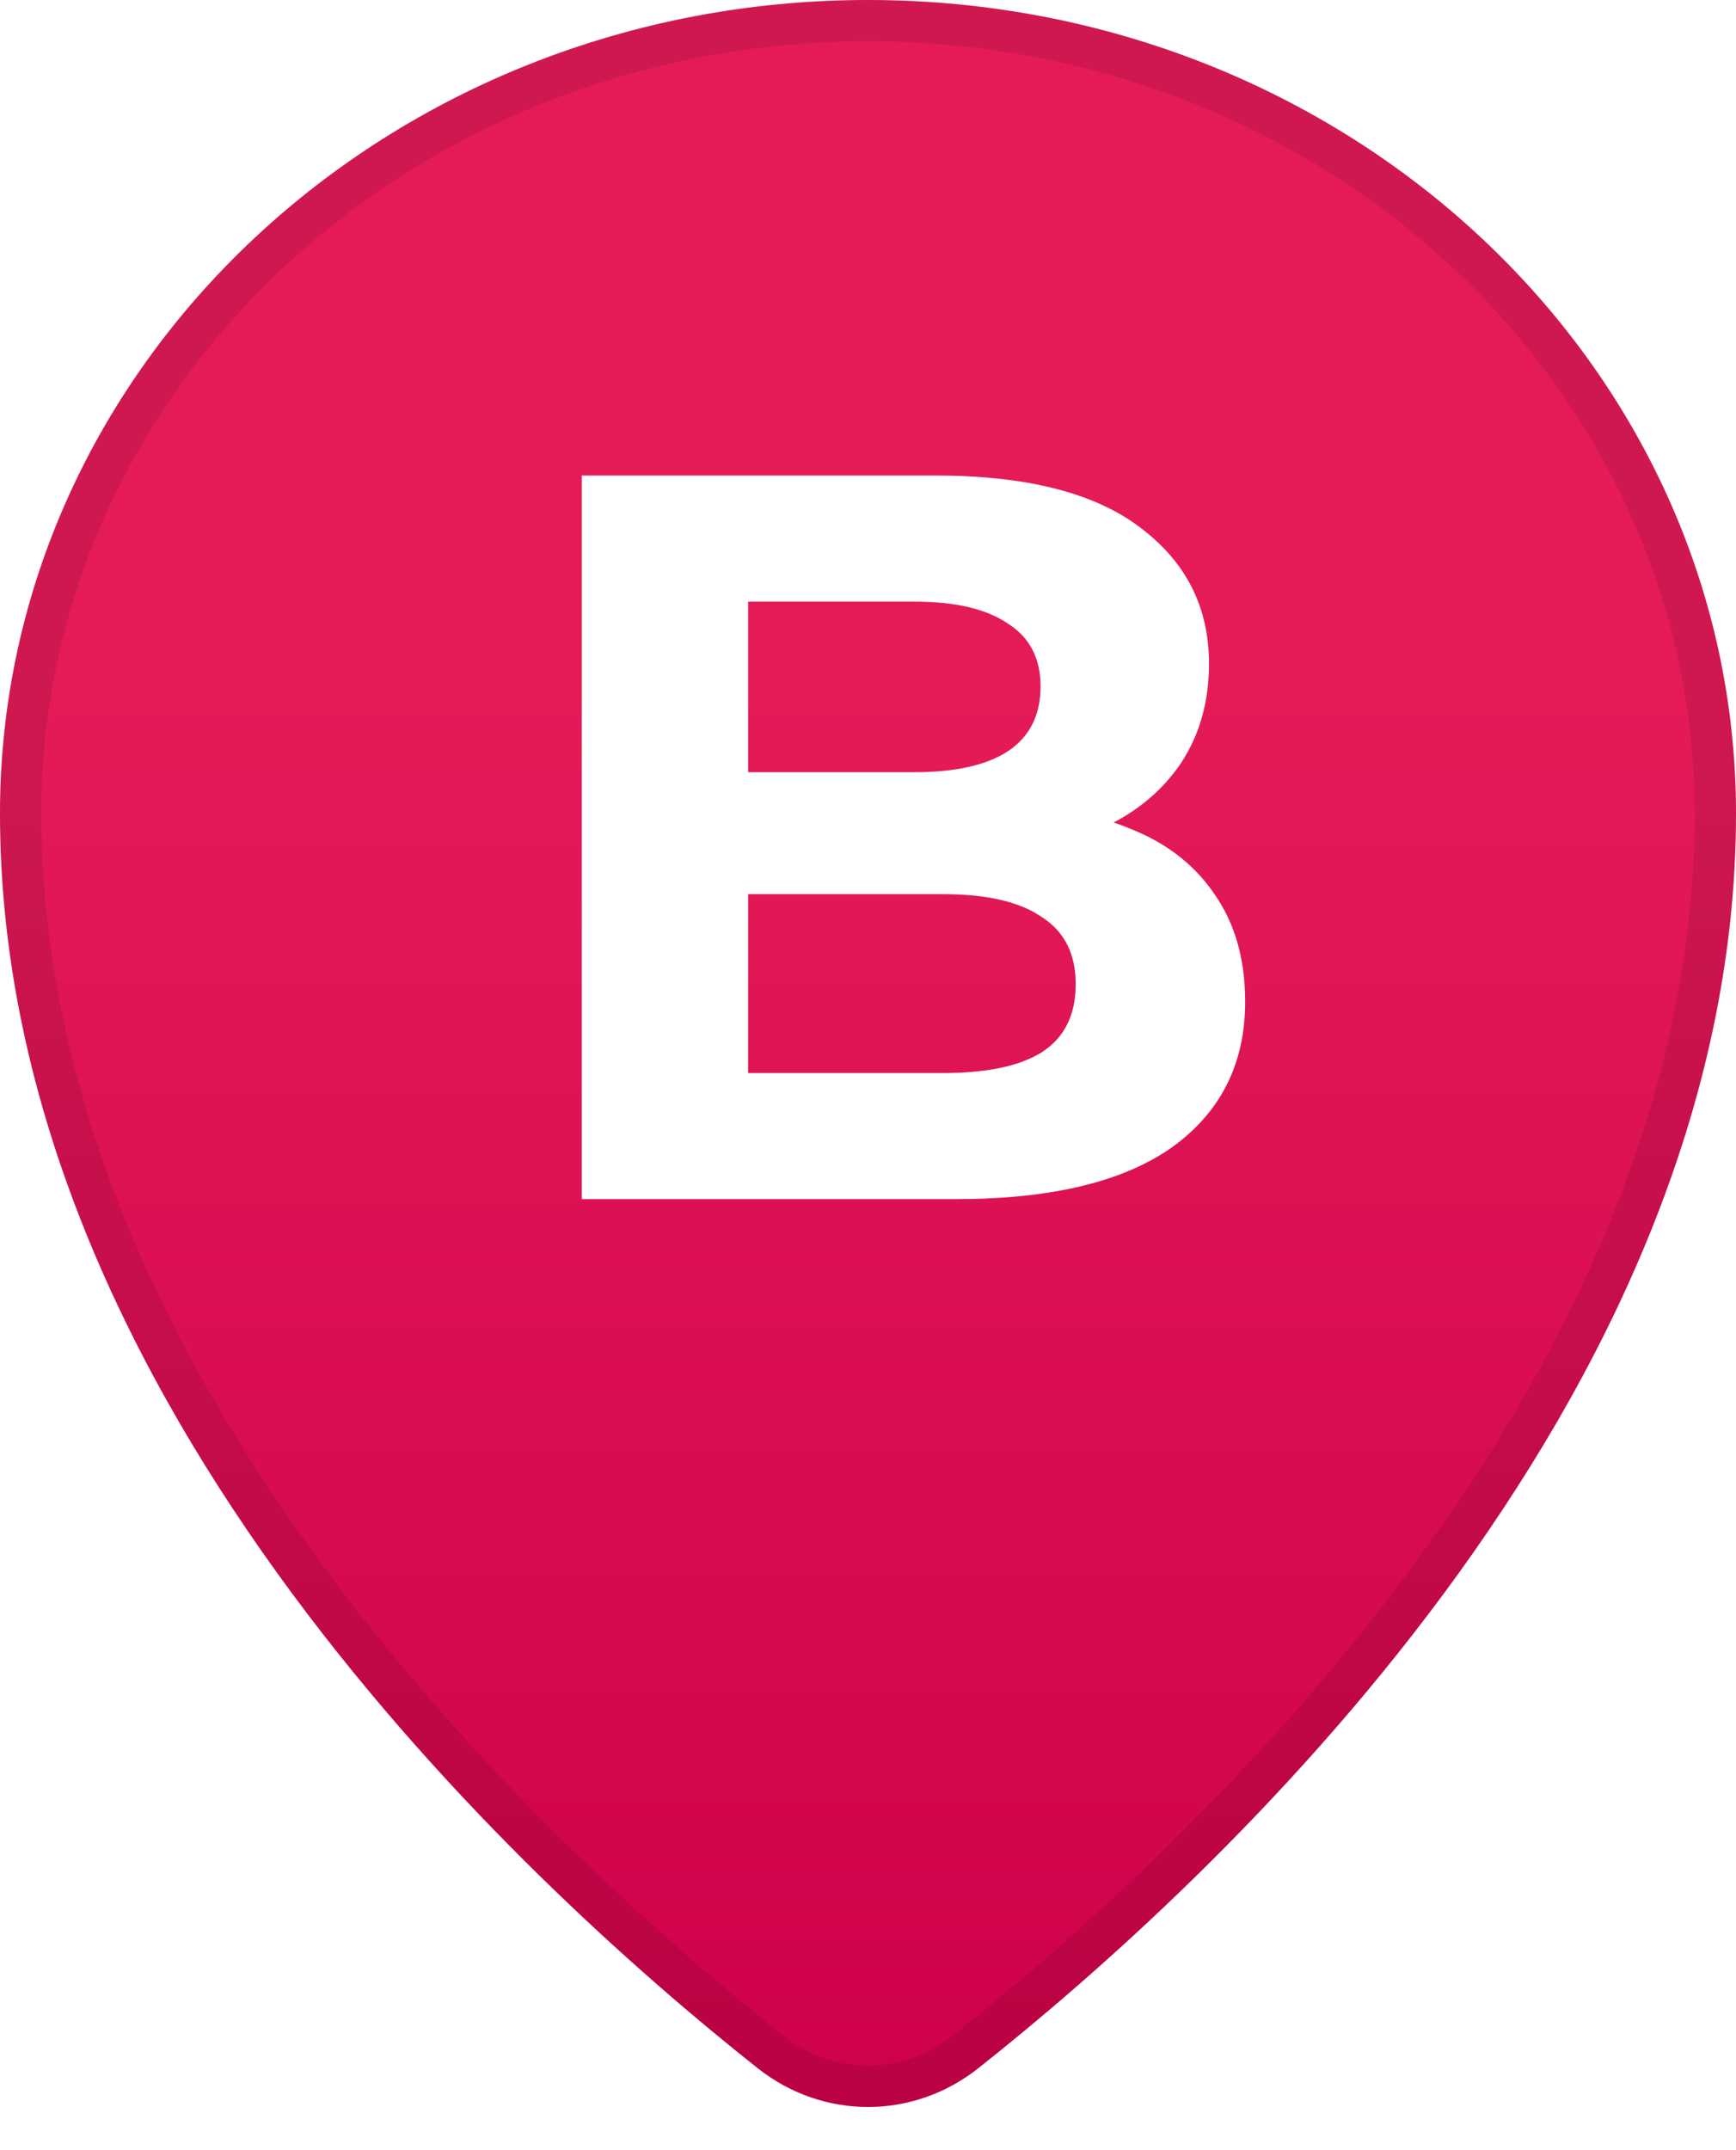 <svg width="42" height="52" viewBox="0 0 42 52" fill="none" xmlns="http://www.w3.org/2000/svg">
<circle cx="21" cy="21" r="11" fill="white"/>
<path d="M42 19.676C42 33.911 29.327 45.536 23.671 50.016C22.088 51.269 19.912 51.269 18.329 50.016C12.673 45.536 0 33.911 0 19.676C0 8.809 9.402 0 21 0C32.598 0 42 8.809 42 19.676Z" fill="url(#paint0_linear_3759_72)"/>
<path d="M41.5 19.676C41.5 26.645 38.396 33.007 34.554 38.207C30.715 43.404 26.169 47.399 23.36 49.624C21.96 50.733 20.04 50.733 18.64 49.624C15.831 47.399 11.285 43.404 7.446 38.207C3.604 33.007 0.5 26.645 0.5 19.676C0.5 9.115 9.647 0.5 21 0.5C32.353 0.5 41.5 9.115 41.5 19.676Z" stroke="black" stroke-opacity="0.1"/>
<g filter="url(#filter0_d_3759_72)">
<path d="M14.075 29V11.5H22.625C24.825 11.5 26.475 11.917 27.575 12.75C28.692 13.583 29.25 14.683 29.25 16.05C29.25 16.967 29.025 17.767 28.575 18.45C28.125 19.117 27.508 19.633 26.725 20C25.942 20.367 25.042 20.55 24.025 20.55L24.5 19.525C25.6 19.525 26.575 19.708 27.425 20.075C28.275 20.425 28.933 20.95 29.4 21.65C29.883 22.35 30.125 23.208 30.125 24.225C30.125 25.725 29.533 26.9 28.35 27.75C27.167 28.583 25.425 29 23.125 29H14.075ZM18.1 25.95H22.825C23.875 25.95 24.667 25.783 25.2 25.45C25.75 25.1 26.025 24.55 26.025 23.8C26.025 23.067 25.75 22.525 25.2 22.175C24.667 21.808 23.875 21.625 22.825 21.625H17.8V18.675H22.125C23.108 18.675 23.858 18.508 24.375 18.175C24.908 17.825 25.175 17.3 25.175 16.6C25.175 15.917 24.908 15.408 24.375 15.075C23.858 14.725 23.108 14.55 22.125 14.55H18.1V25.95Z" fill="white"/>
</g>
<defs>
<filter id="filter0_d_3759_72" x="10.075" y="7.5" width="24.05" height="25.5" filterUnits="userSpaceOnUse" color-interpolation-filters="sRGB">
<feFlood flood-opacity="0" result="BackgroundImageFix"/>
<feColorMatrix in="SourceAlpha" type="matrix" values="0 0 0 0 0 0 0 0 0 0 0 0 0 0 0 0 0 0 127 0" result="hardAlpha"/>
<feOffset/>
<feGaussianBlur stdDeviation="2"/>
<feComposite in2="hardAlpha" operator="out"/>
<feColorMatrix type="matrix" values="0 0 0 0 0 0 0 0 0 0 0 0 0 0 0 0 0 0 0.25 0"/>
<feBlend mode="normal" in2="BackgroundImageFix" result="effect1_dropShadow_3759_72"/>
<feBlend mode="normal" in="SourceGraphic" in2="effect1_dropShadow_3759_72" result="shape"/>
</filter>
<linearGradient id="paint0_linear_3759_72" x1="21" y1="0" x2="21" y2="52" gradientUnits="userSpaceOnUse">
<stop offset="0.318" stop-color="#E51B58"/>
<stop offset="1" stop-color="#CD004A"/>
</linearGradient>
</defs>
</svg>
